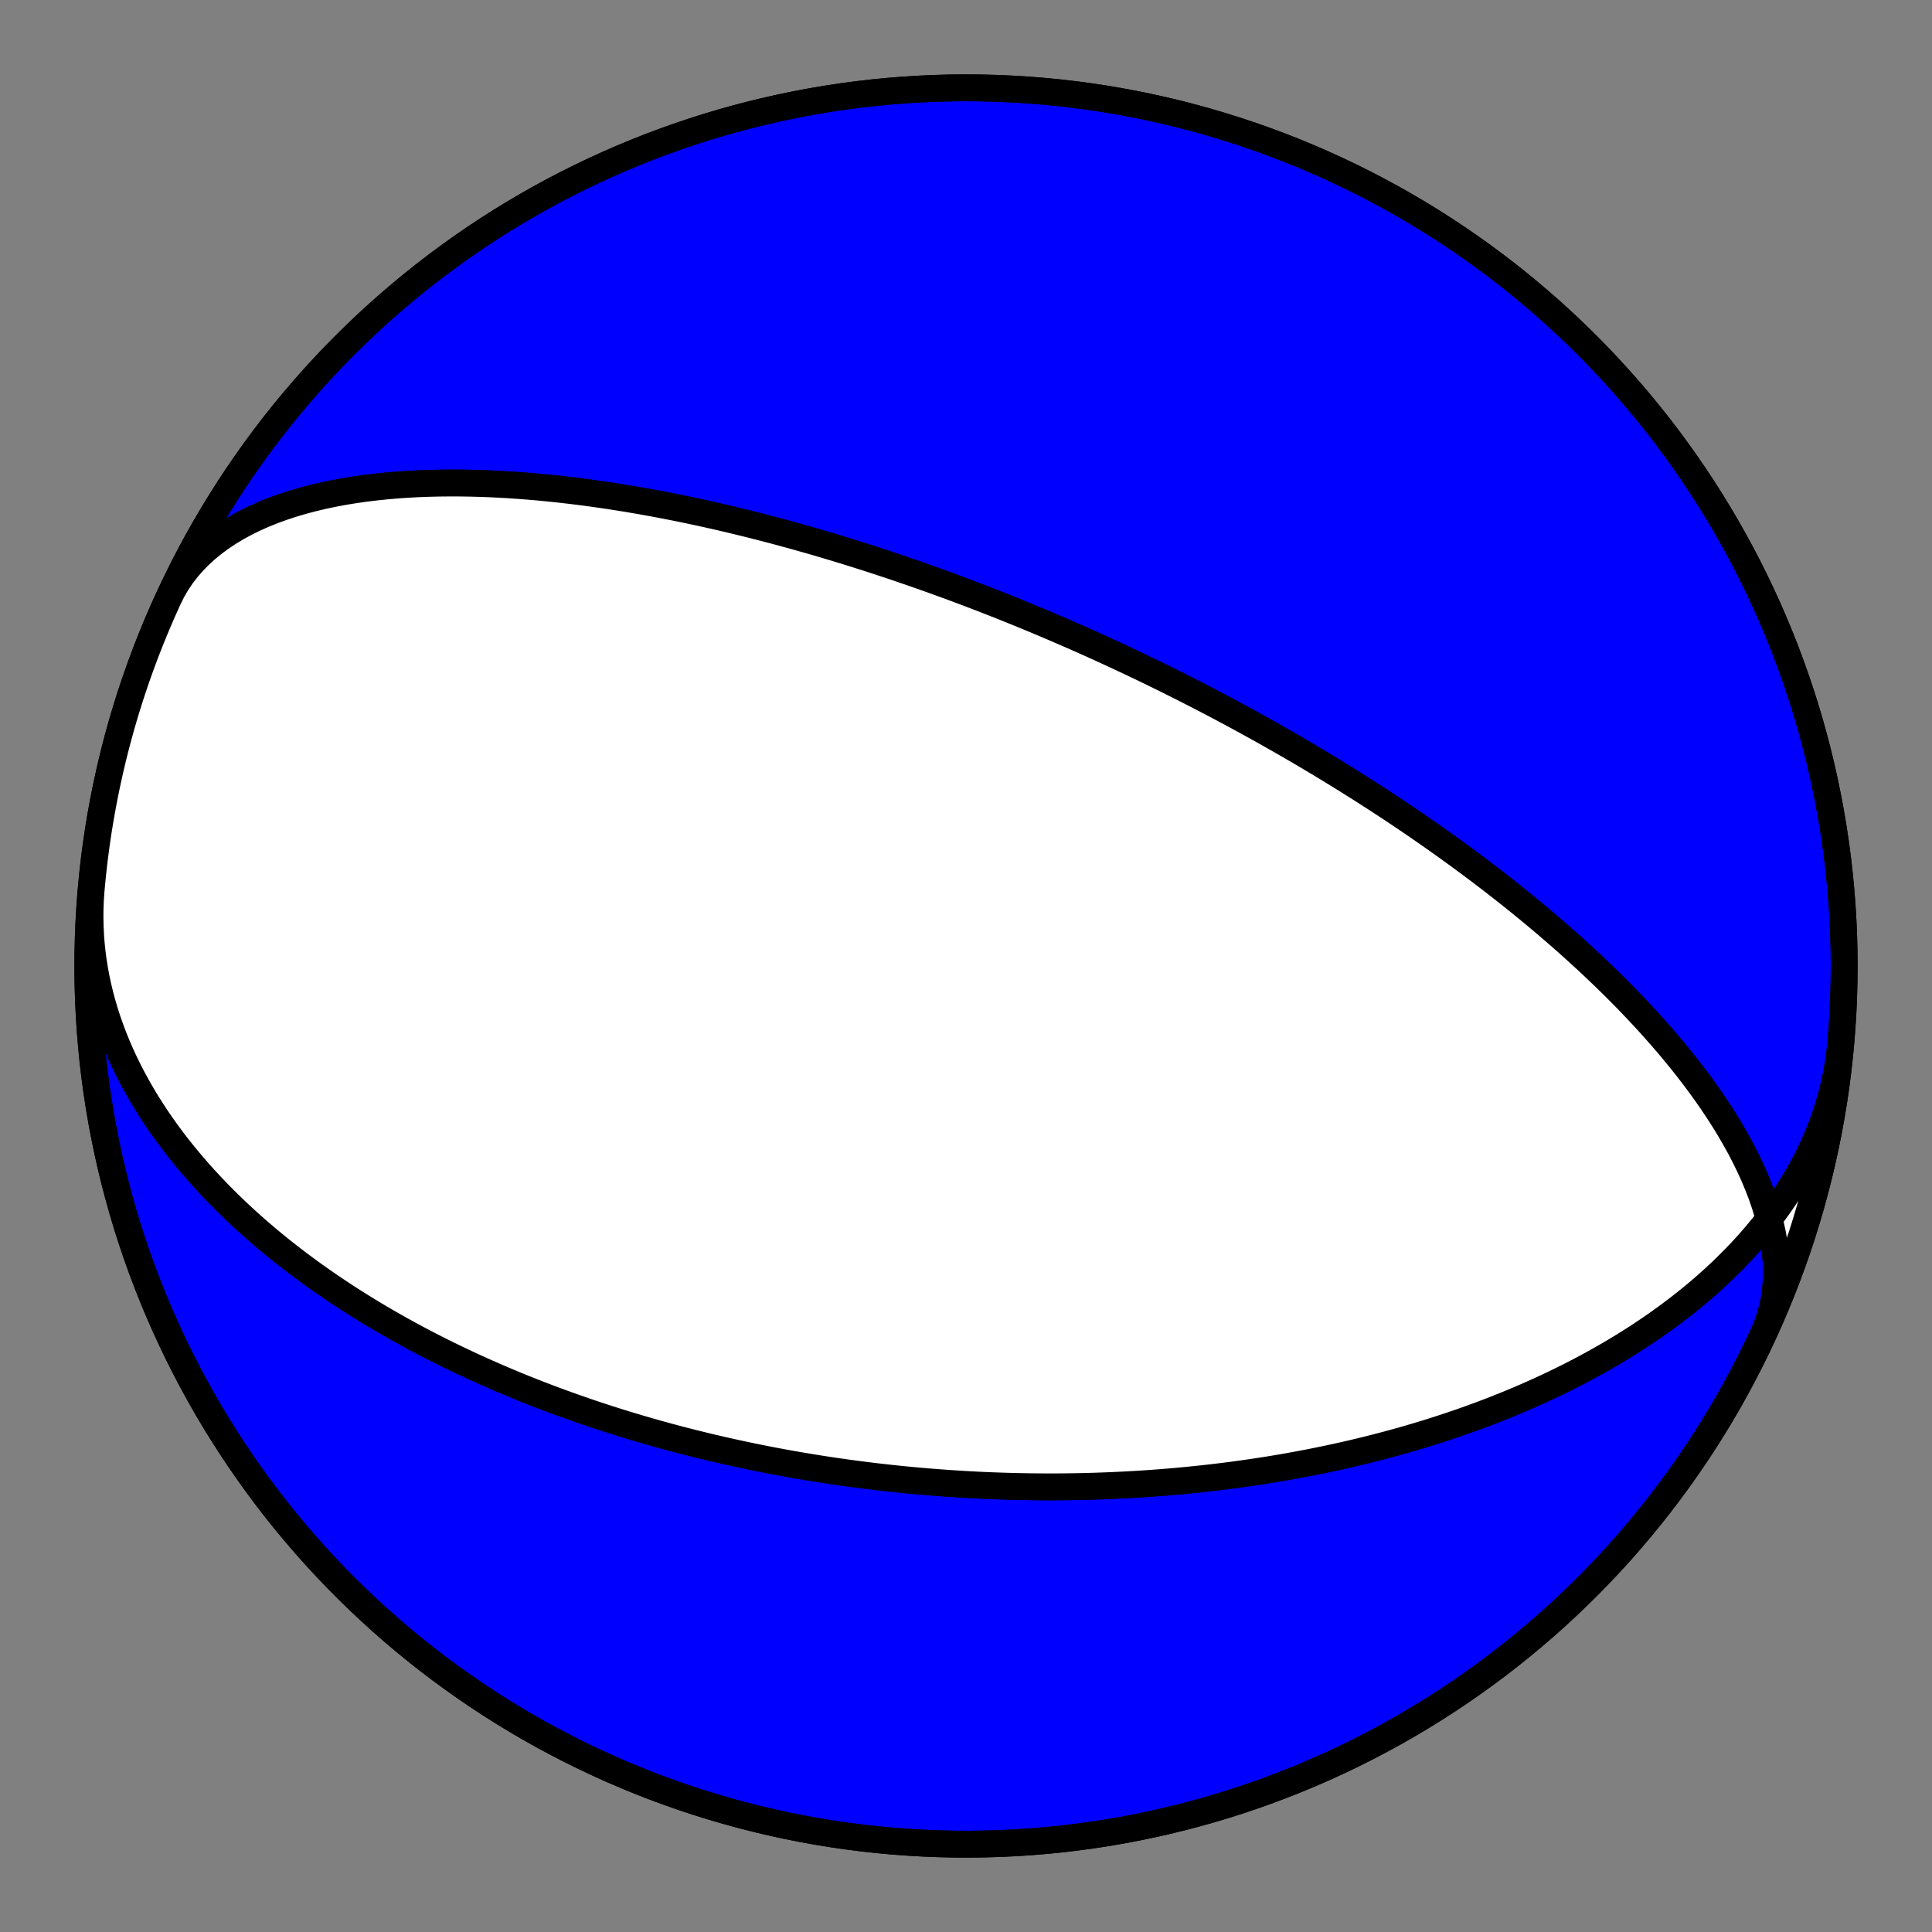 <?xml version="1.0" encoding="utf-8" standalone="no"?>
<!DOCTYPE svg PUBLIC "-//W3C//DTD SVG 1.1//EN"
  "http://www.w3.org/Graphics/SVG/1.1/DTD/svg11.dtd">
<!-- Created with matplotlib (https://matplotlib.org/) -->
<svg height="144pt" version="1.1" viewBox="0 0 144 144" width="144pt" xmlns="http://www.w3.org/2000/svg" xmlns:xlink="http://www.w3.org/1999/xlink">
 <rect x="0" y="0" width="144" height="144" fill="#808080" stroke="none"/>
 <defs>
  <style type="text/css">*{stroke-linecap:butt;stroke-linejoin:round;}</style>
 </defs>
 <g id="figure_1">
  <g id="patch_1">
   <path d="M 0 144 
L 144 144 
L 144 0 
L 0 0 
z
" style="fill:none;"/>
  </g>
  <g id="axes_1">
   <g id="PatchCollection_1">
    <path clip-path="url(#pf60522cbf2)" d="M 137.205 77.705 
L 137.139 78.356 
L 137.054 79.005 
L 136.95 79.652 
L 136.828 80.295 
L 136.687 80.936 
L 136.528 81.572 
L 136.351 82.205 
L 136.156 82.832 
L 135.944 83.455 
L 135.715 84.073 
L 135.469 84.685 
L 135.206 85.291 
L 134.928 85.891 
L 134.633 86.485 
L 134.323 87.071 
L 133.999 87.651 
L 133.66 88.223 
L 133.307 88.787 
L 132.941 89.344 
L 132.561 89.892 
L 132.17 90.433 
L 131.766 90.965 
L 131.351 91.488 
L 130.924 92.003 
L 130.487 92.509 
L 130.041 93.007 
L 129.584 93.495 
L 129.119 93.975 
L 128.645 94.446 
L 128.164 94.907 
L 127.674 95.36 
L 127.178 95.803 
L 126.675 96.237 
L 126.166 96.663 
L 125.652 97.079 
L 125.132 97.487 
L 124.607 97.885 
L 124.078 98.275 
L 123.545 98.656 
L 123.009 99.029 
L 122.469 99.392 
L 121.926 99.748 
L 121.381 100.095 
L 120.833 100.433 
L 120.284 100.764 
L 119.733 101.086 
L 119.18 101.4 
L 118.627 101.707 
L 118.073 102.006 
L 117.519 102.297 
L 116.964 102.581 
L 116.409 102.858 
L 115.854 103.127 
L 115.3 103.39 
L 114.746 103.645 
L 114.193 103.894 
L 113.641 104.136 
L 113.09 104.372 
L 112.541 104.601 
L 111.992 104.824 
L 111.446 105.041 
L 110.9 105.252 
L 110.357 105.457 
L 109.815 105.656 
L 109.276 105.85 
L 108.738 106.038 
L 108.203 106.221 
L 107.669 106.399 
L 107.138 106.571 
L 106.609 106.739 
L 106.083 106.902 
L 105.559 107.059 
L 105.037 107.213 
L 104.518 107.362 
L 104.001 107.506 
L 103.487 107.646 
L 102.976 107.782 
L 102.467 107.913 
L 101.96 108.041 
L 101.456 108.164 
L 100.955 108.284 
L 100.457 108.4 
L 99.961 108.513 
L 99.468 108.621 
L 98.977 108.727 
L 98.489 108.828 
L 98.003 108.927 
L 97.52 109.022 
L 97.04 109.114 
L 96.562 109.203 
L 96.087 109.289 
L 95.614 109.372 
L 95.144 109.452 
L 94.676 109.529 
L 94.211 109.603 
L 93.748 109.674 
L 93.287 109.743 
L 92.829 109.81 
L 92.373 109.873 
L 91.92 109.935 
L 91.468 109.993 
L 91.019 110.05 
L 90.572 110.104 
L 90.128 110.155 
L 89.685 110.205 
L 89.245 110.252 
L 88.806 110.297 
L 88.37 110.34 
L 87.935 110.381 
L 87.503 110.42 
L 87.072 110.457 
L 86.644 110.492 
L 86.217 110.525 
L 85.792 110.556 
L 85.369 110.585 
L 84.947 110.612 
L 84.527 110.638 
L 84.109 110.661 
L 83.692 110.683 
L 83.277 110.703 
L 82.864 110.722 
L 82.452 110.739 
L 82.041 110.754 
L 81.632 110.768 
L 81.225 110.78 
L 80.818 110.79 
L 80.413 110.799 
L 80.009 110.806 
L 79.606 110.812 
L 79.205 110.816 
L 78.805 110.819 
L 78.405 110.82 
L 78.007 110.82 
L 77.61 110.818 
L 77.214 110.815 
L 76.819 110.811 
L 76.425 110.805 
L 76.031 110.797 
L 75.639 110.789 
L 75.247 110.779 
L 74.856 110.767 
L 74.465 110.754 
L 74.076 110.74 
L 73.687 110.725 
L 73.298 110.708 
L 72.911 110.69 
L 72.523 110.67 
L 72.136 110.649 
L 71.75 110.627 
L 71.364 110.603 
L 70.979 110.578 
L 70.593 110.552 
L 70.208 110.525 
L 69.824 110.496 
L 69.439 110.466 
L 69.055 110.434 
L 68.671 110.401 
L 68.287 110.367 
L 67.903 110.332 
L 67.52 110.295 
L 67.136 110.257 
L 66.752 110.217 
L 66.368 110.176 
L 65.984 110.134 
L 65.6 110.091 
L 65.216 110.046 
L 64.831 109.999 
L 64.446 109.951 
L 64.061 109.902 
L 63.676 109.852 
L 63.29 109.8 
L 62.904 109.746 
L 62.517 109.691 
L 62.13 109.635 
L 61.743 109.577 
L 61.355 109.518 
L 60.966 109.457 
L 60.577 109.394 
L 60.187 109.33 
L 59.797 109.265 
L 59.405 109.198 
L 59.013 109.129 
L 58.621 109.059 
L 58.227 108.987 
L 57.832 108.913 
L 57.437 108.838 
L 57.041 108.761 
L 56.643 108.682 
L 56.245 108.602 
L 55.846 108.519 
L 55.445 108.435 
L 55.044 108.349 
L 54.641 108.261 
L 54.238 108.172 
L 53.833 108.08 
L 53.426 107.986 
L 53.019 107.891 
L 52.61 107.793 
L 52.2 107.693 
L 51.788 107.591 
L 51.375 107.487 
L 50.961 107.381 
L 50.545 107.273 
L 50.128 107.162 
L 49.709 107.049 
L 49.288 106.934 
L 48.866 106.816 
L 48.443 106.696 
L 48.017 106.573 
L 47.59 106.448 
L 47.162 106.32 
L 46.731 106.19 
L 46.299 106.057 
L 45.865 105.921 
L 45.429 105.783 
L 44.992 105.641 
L 44.552 105.497 
L 44.111 105.349 
L 43.668 105.199 
L 43.223 105.045 
L 42.776 104.889 
L 42.327 104.729 
L 41.876 104.566 
L 41.423 104.399 
L 40.968 104.229 
L 40.511 104.056 
L 40.053 103.879 
L 39.592 103.698 
L 39.129 103.514 
L 38.665 103.326 
L 38.198 103.133 
L 37.729 102.937 
L 37.259 102.737 
L 36.787 102.533 
L 36.312 102.324 
L 35.836 102.111 
L 35.358 101.894 
L 34.878 101.672 
L 34.396 101.446 
L 33.913 101.215 
L 33.428 100.979 
L 32.941 100.738 
L 32.452 100.492 
L 31.962 100.242 
L 31.471 99.986 
L 30.978 99.724 
L 30.484 99.458 
L 29.988 99.185 
L 29.492 98.907 
L 28.994 98.624 
L 28.495 98.334 
L 27.996 98.039 
L 27.496 97.738 
L 26.995 97.43 
L 26.494 97.116 
L 25.992 96.796 
L 25.491 96.47 
L 24.989 96.136 
L 24.488 95.796 
L 23.987 95.45 
L 23.486 95.096 
L 22.987 94.736 
L 22.488 94.368 
L 21.991 93.993 
L 21.495 93.611 
L 21.001 93.222 
L 20.509 92.825 
L 20.019 92.42 
L 19.532 92.009 
L 19.048 91.589 
L 18.567 91.162 
L 18.09 90.727 
L 17.616 90.284 
L 17.147 89.833 
L 16.683 89.374 
L 16.223 88.908 
L 15.769 88.433 
L 15.32 87.951 
L 14.878 87.461 
L 14.443 86.962 
L 14.014 86.456 
L 13.593 85.942 
L 13.18 85.421 
L 12.775 84.891 
L 12.38 84.354 
L 11.993 83.81 
L 11.617 83.258 
L 11.251 82.699 
L 10.895 82.132 
L 10.551 81.559 
L 10.219 80.979 
L 9.899 80.392 
L 9.591 79.799 
L 9.297 79.2 
L 9.017 78.595 
L 8.75 77.984 
L 8.498 77.368 
L 8.262 76.746 
L 8.04 76.12 
L 7.834 75.489 
L 7.645 74.854 
L 7.472 74.216 
L 7.316 73.574 
L 7.177 72.929 
L 7.056 72.281 
L 6.952 71.631 
L 6.867 70.979 
L 6.799 70.326 
L 6.75 69.671 
L 6.72 69.016 
L 6.708 68.361 
L 6.715 67.706 
L 6.741 67.052 
L 6.786 66.399 
L 6.795 66.295 
L 6.904 65.158 
L 7.033 64.023 
L 7.182 62.89 
L 7.351 61.761 
L 7.54 60.634 
L 7.748 59.511 
L 7.976 58.391 
L 8.223 57.276 
L 8.49 56.165 
L 8.776 55.059 
L 9.081 53.958 
L 9.406 52.863 
L 9.749 51.773 
L 10.112 50.69 
L 10.493 49.613 
L 10.893 48.543 
L 11.312 47.48 
L 11.749 46.425 
L 12.204 45.377 
L 12.678 44.338 
L 13.17 43.307 
L 13.68 42.284 
L 14.207 41.271 
L 14.752 40.267 
L 15.315 39.273 
L 15.895 38.288 
L 16.491 37.314 
L 17.105 36.351 
L 17.736 35.398 
L 18.383 34.457 
L 19.046 33.527 
L 19.726 32.608 
L 20.421 31.702 
L 21.132 30.808 
L 21.859 29.927 
L 22.601 29.058 
L 23.358 28.202 
L 24.13 27.36 
L 24.916 26.531 
L 25.717 25.717 
L 26.531 24.916 
L 27.36 24.13 
L 28.202 23.358 
L 29.058 22.601 
L 29.927 21.859 
L 30.808 21.132 
L 31.702 20.421 
L 32.608 19.726 
L 33.527 19.046 
L 34.457 18.383 
L 35.398 17.736 
L 36.351 17.105 
L 37.314 16.491 
L 38.288 15.895 
L 39.273 15.315 
L 40.267 14.752 
L 41.271 14.207 
L 42.284 13.68 
L 43.307 13.17 
L 44.338 12.678 
L 45.377 12.204 
L 46.425 11.749 
L 47.48 11.312 
L 48.543 10.893 
L 49.613 10.493 
L 50.69 10.112 
L 51.773 9.749 
L 52.863 9.406 
L 53.958 9.081 
L 55.059 8.776 
L 56.165 8.49 
L 57.276 8.223 
L 58.391 7.976 
L 59.511 7.748 
L 60.634 7.54 
L 61.761 7.351 
L 62.89 7.182 
L 64.023 7.033 
L 65.158 6.904 
L 66.295 6.795 
L 67.434 6.705 
L 68.574 6.635 
L 69.716 6.585 
L 70.858 6.555 
L 72 6.545 
L 73.142 6.555 
L 74.284 6.585 
L 75.426 6.635 
L 76.566 6.705 
L 77.705 6.795 
L 78.842 6.904 
L 79.977 7.033 
L 81.11 7.182 
L 82.239 7.351 
L 83.366 7.54 
L 84.489 7.748 
L 85.609 7.976 
L 86.724 8.223 
L 87.835 8.49 
L 88.941 8.776 
L 90.042 9.081 
L 91.137 9.406 
L 92.227 9.749 
L 93.31 10.112 
L 94.387 10.493 
L 95.457 10.893 
L 96.52 11.312 
L 97.575 11.749 
L 98.623 12.204 
L 99.662 12.678 
L 100.693 13.17 
L 101.716 13.68 
L 102.729 14.207 
L 103.733 14.752 
L 104.727 15.315 
L 105.712 15.895 
L 106.686 16.491 
L 107.649 17.105 
L 108.602 17.736 
L 109.543 18.383 
L 110.473 19.046 
L 111.392 19.726 
L 112.298 20.421 
L 113.192 21.132 
L 114.073 21.859 
L 114.942 22.601 
L 115.798 23.358 
L 116.64 24.13 
L 117.469 24.916 
L 118.283 25.717 
L 119.084 26.531 
L 119.87 27.36 
L 120.642 28.202 
L 121.399 29.058 
L 122.141 29.927 
L 122.868 30.808 
L 123.579 31.702 
L 124.274 32.608 
L 124.954 33.527 
L 125.617 34.457 
L 126.264 35.398 
L 126.895 36.351 
L 127.509 37.314 
L 128.105 38.288 
L 128.685 39.273 
L 129.248 40.267 
L 129.793 41.271 
L 130.32 42.284 
L 130.83 43.307 
L 131.322 44.338 
L 131.796 45.377 
L 132.251 46.425 
L 132.688 47.48 
L 133.107 48.543 
L 133.507 49.613 
L 133.888 50.69 
L 134.251 51.773 
L 134.594 52.863 
L 134.919 53.958 
L 135.224 55.059 
L 135.51 56.165 
L 135.777 57.276 
L 136.024 58.391 
L 136.252 59.511 
L 136.46 60.634 
L 136.649 61.761 
L 136.818 62.89 
L 136.967 64.023 
L 137.096 65.158 
L 137.205 66.295 
L 137.295 67.434 
L 137.365 68.574 
L 137.415 69.716 
L 137.445 70.858 
L 137.455 72 
L 137.445 73.142 
L 137.415 74.284 
L 137.365 75.426 
L 137.295 76.566 
L 137.205 77.705 
L 137.096 78.842 
L 136.967 79.977 
L 136.818 81.11 
L 136.649 82.239 
L 136.46 83.366 
L 136.252 84.489 
L 136.024 85.609 
L 135.777 86.724 
L 135.51 87.835 
L 135.224 88.941 
L 134.919 90.042 
L 134.594 91.137 
L 134.251 92.227 
L 133.888 93.31 
L 133.507 94.387 
L 133.107 95.457 
L 132.688 96.52 
L 132.251 97.575 
L 131.796 98.623 
L 131.485 99.309 
L 131.734 98.703 
L 131.943 98.08 
L 132.114 97.443 
L 132.245 96.791 
L 132.338 96.126 
L 132.392 95.45 
L 132.408 94.764 
L 132.388 94.069 
L 132.331 93.367 
L 132.239 92.659 
L 132.113 91.947 
L 131.955 91.231 
L 131.766 90.513 
L 131.547 89.794 
L 131.3 89.077 
L 131.026 88.36 
L 130.727 87.647 
L 130.405 86.937 
L 130.061 86.232 
L 129.698 85.533 
L 129.315 84.84 
L 128.916 84.154 
L 128.5 83.476 
L 128.071 82.806 
L 127.63 82.145 
L 127.177 81.493 
L 126.714 80.851 
L 126.242 80.219 
L 125.763 79.597 
L 125.277 78.986 
L 124.786 78.385 
L 124.291 77.796 
L 123.791 77.217 
L 123.289 76.648 
L 122.786 76.091 
L 122.28 75.545 
L 121.775 75.009 
L 121.269 74.484 
L 120.764 73.97 
L 120.26 73.467 
L 119.757 72.974 
L 119.256 72.491 
L 118.758 72.018 
L 118.262 71.555 
L 117.77 71.102 
L 117.28 70.659 
L 116.795 70.224 
L 116.312 69.8 
L 115.834 69.384 
L 115.36 68.977 
L 114.89 68.578 
L 114.424 68.188 
L 113.962 67.806 
L 113.505 67.432 
L 113.052 67.066 
L 112.604 66.707 
L 112.161 66.356 
L 111.722 66.012 
L 111.288 65.675 
L 110.858 65.345 
L 110.434 65.021 
L 110.013 64.704 
L 109.597 64.394 
L 109.186 64.089 
L 108.779 63.79 
L 108.377 63.497 
L 107.979 63.21 
L 107.586 62.928 
L 107.197 62.651 
L 106.812 62.38 
L 106.431 62.113 
L 106.055 61.852 
L 105.682 61.595 
L 105.314 61.343 
L 104.95 61.095 
L 104.589 60.851 
L 104.232 60.612 
L 103.879 60.377 
L 103.53 60.146 
L 103.184 59.918 
L 102.842 59.695 
L 102.504 59.475 
L 102.168 59.259 
L 101.836 59.046 
L 101.508 58.836 
L 101.182 58.63 
L 100.86 58.427 
L 100.541 58.227 
L 100.224 58.03 
L 99.911 57.836 
L 99.6 57.644 
L 99.293 57.456 
L 98.988 57.27 
L 98.685 57.087 
L 98.386 56.906 
L 98.088 56.728 
L 97.794 56.552 
L 97.502 56.378 
L 97.212 56.207 
L 96.924 56.038 
L 96.639 55.871 
L 96.355 55.706 
L 96.074 55.543 
L 95.795 55.383 
L 95.518 55.224 
L 95.243 55.067 
L 94.97 54.911 
L 94.699 54.758 
L 94.43 54.606 
L 94.162 54.456 
L 93.896 54.308 
L 93.631 54.161 
L 93.369 54.015 
L 93.108 53.872 
L 92.848 53.729 
L 92.59 53.588 
L 92.333 53.449 
L 92.077 53.31 
L 91.823 53.173 
L 91.57 53.038 
L 91.319 52.903 
L 91.068 52.77 
L 90.819 52.638 
L 90.571 52.507 
L 90.324 52.377 
L 90.078 52.248 
L 89.833 52.121 
L 89.588 51.994 
L 89.345 51.868 
L 89.103 51.744 
L 88.861 51.62 
L 88.62 51.497 
L 88.38 51.375 
L 88.141 51.253 
L 87.902 51.133 
L 87.664 51.013 
L 87.426 50.895 
L 87.189 50.776 
L 86.953 50.659 
L 86.717 50.542 
L 86.482 50.427 
L 86.246 50.311 
L 86.012 50.197 
L 85.777 50.082 
L 85.543 49.969 
L 85.309 49.856 
L 85.076 49.744 
L 84.842 49.632 
L 84.609 49.521 
L 84.376 49.41 
L 84.142 49.3 
L 83.909 49.19 
L 83.676 49.081 
L 83.443 48.972 
L 83.21 48.863 
L 82.977 48.755 
L 82.743 48.647 
L 82.51 48.54 
L 82.276 48.433 
L 82.042 48.326 
L 81.808 48.219 
L 81.573 48.113 
L 81.338 48.007 
L 81.103 47.902 
L 80.867 47.796 
L 80.631 47.691 
L 80.394 47.586 
L 80.157 47.482 
L 79.919 47.377 
L 79.681 47.273 
L 79.442 47.169 
L 79.202 47.065 
L 78.962 46.961 
L 78.72 46.857 
L 78.478 46.753 
L 78.235 46.65 
L 77.991 46.546 
L 77.747 46.443 
L 77.501 46.34 
L 77.254 46.236 
L 77.006 46.133 
L 76.757 46.03 
L 76.507 45.926 
L 76.256 45.823 
L 76.004 45.72 
L 75.75 45.616 
L 75.495 45.513 
L 75.238 45.41 
L 74.98 45.306 
L 74.721 45.202 
L 74.46 45.099 
L 74.197 44.995 
L 73.933 44.891 
L 73.667 44.787 
L 73.399 44.683 
L 73.13 44.578 
L 72.859 44.474 
L 72.585 44.369 
L 72.31 44.264 
L 72.033 44.159 
L 71.753 44.054 
L 71.472 43.949 
L 71.188 43.843 
L 70.902 43.737 
L 70.614 43.631 
L 70.323 43.525 
L 70.03 43.418 
L 69.734 43.311 
L 69.436 43.204 
L 69.134 43.097 
L 68.83 42.989 
L 68.524 42.881 
L 68.214 42.772 
L 67.901 42.664 
L 67.585 42.555 
L 67.266 42.446 
L 66.944 42.336 
L 66.618 42.226 
L 66.289 42.116 
L 65.957 42.005 
L 65.62 41.894 
L 65.28 41.783 
L 64.936 41.671 
L 64.589 41.559 
L 64.237 41.447 
L 63.881 41.335 
L 63.521 41.222 
L 63.156 41.108 
L 62.787 40.995 
L 62.414 40.881 
L 62.036 40.767 
L 61.653 40.652 
L 61.265 40.537 
L 60.872 40.422 
L 60.474 40.307 
L 60.07 40.192 
L 59.661 40.076 
L 59.247 39.96 
L 58.826 39.844 
L 58.4 39.728 
L 57.968 39.611 
L 57.53 39.495 
L 57.086 39.379 
L 56.635 39.262 
L 56.177 39.146 
L 55.713 39.03 
L 55.242 38.914 
L 54.764 38.798 
L 54.279 38.682 
L 53.787 38.567 
L 53.287 38.452 
L 52.779 38.338 
L 52.264 38.224 
L 51.741 38.111 
L 51.209 37.999 
L 50.67 37.888 
L 50.122 37.778 
L 49.565 37.669 
L 49 37.562 
L 48.427 37.456 
L 47.844 37.351 
L 47.252 37.249 
L 46.652 37.148 
L 46.042 37.05 
L 45.423 36.954 
L 44.794 36.861 
L 44.157 36.77 
L 43.51 36.683 
L 42.853 36.6 
L 42.187 36.52 
L 41.512 36.444 
L 40.827 36.373 
L 40.133 36.307 
L 39.431 36.246 
L 38.719 36.191 
L 37.998 36.141 
L 37.27 36.099 
L 36.533 36.063 
L 35.788 36.035 
L 35.036 36.015 
L 34.277 36.004 
L 33.511 36.002 
L 32.74 36.009 
L 31.963 36.028 
L 31.182 36.057 
L 30.398 36.099 
L 29.611 36.152 
L 28.821 36.22 
L 28.032 36.301 
L 27.242 36.396 
L 26.455 36.508 
L 25.67 36.635 
L 24.89 36.78 
L 24.116 36.942 
L 23.349 37.122 
L 22.591 37.322 
L 21.844 37.541 
L 21.11 37.78 
L 20.39 38.041 
L 19.686 38.322 
L 19 38.626 
L 18.335 38.952 
L 17.691 39.3 
L 17.072 39.671 
L 16.478 40.064 
L 15.912 40.481 
L 15.375 40.92 
L 14.869 41.382 
L 14.395 41.866 
L 13.955 42.371 
L 13.551 42.897 
L 13.182 43.444 
L 12.851 44.011 
L 12.558 44.596 
L 12.558 44.596 
L 12.089 45.638 
L 11.638 46.688 
L 11.205 47.745 
L 10.791 48.81 
L 10.396 49.881 
L 10.019 50.96 
L 9.661 52.045 
L 9.323 53.136 
L 9.003 54.233 
L 8.703 55.335 
L 8.421 56.442 
L 8.16 57.554 
L 7.917 58.67 
L 7.694 59.791 
L 7.491 60.915 
L 7.307 62.042 
L 7.143 63.173 
L 6.999 64.306 
L 6.875 65.442 
L 6.77 66.579 
L 6.686 67.719 
L 6.621 68.859 
L 6.576 70.001 
L 6.551 71.143 
L 6.546 72.285 
L 6.561 73.427 
L 6.596 74.569 
L 6.651 75.71 
L 6.725 76.85 
L 6.82 77.989 
L 6.934 79.125 
L 7.069 80.26 
L 7.223 81.392 
L 7.397 82.521 
L 7.59 83.647 
L 7.803 84.769 
L 8.036 85.888 
L 8.288 87.002 
L 8.559 88.111 
L 8.85 89.216 
L 9.16 90.316 
L 9.489 91.41 
L 9.838 92.498 
L 10.205 93.579 
L 10.591 94.655 
L 10.996 95.723 
L 11.419 96.784 
L 11.861 97.837 
L 12.321 98.883 
L 12.799 99.92 
L 13.295 100.949 
L 13.81 101.97 
L 14.341 102.981 
L 14.891 103.982 
L 15.458 104.974 
L 16.042 105.956 
L 16.643 106.927 
L 17.261 107.888 
L 17.896 108.838 
L 18.547 109.776 
L 19.214 110.704 
L 19.898 111.619 
L 20.597 112.522 
L 21.312 113.413 
L 22.043 114.291 
L 22.788 115.157 
L 23.549 116.009 
L 24.325 116.848 
L 25.114 117.673 
L 25.919 118.485 
L 26.737 119.282 
L 27.569 120.064 
L 28.415 120.833 
L 29.274 121.586 
L 30.145 122.324 
L 31.03 123.047 
L 31.927 123.754 
L 32.837 124.445 
L 33.758 125.121 
L 34.691 125.78 
L 35.635 126.423 
L 36.59 127.05 
L 37.557 127.659 
L 38.533 128.252 
L 39.52 128.827 
L 40.517 129.386 
L 41.523 129.926 
L 42.539 130.449 
L 43.563 130.955 
L 44.596 131.442 
L 45.638 131.911 
L 46.688 132.362 
L 47.745 132.795 
L 48.81 133.209 
L 49.881 133.604 
L 50.96 133.981 
L 52.045 134.339 
L 53.136 134.677 
L 54.233 134.997 
L 55.335 135.297 
L 56.442 135.579 
L 57.554 135.84 
L 58.67 136.083 
L 59.791 136.306 
L 60.915 136.509 
L 62.042 136.693 
L 63.173 136.857 
L 64.306 137.001 
L 65.442 137.125 
L 66.579 137.23 
L 67.719 137.314 
L 68.859 137.379 
L 70.001 137.424 
L 71.143 137.449 
L 72.285 137.454 
L 73.427 137.439 
L 74.569 137.404 
L 75.71 137.349 
L 76.85 137.275 
L 77.989 137.18 
L 79.125 137.066 
L 80.26 136.931 
L 81.392 136.777 
L 82.521 136.603 
L 83.647 136.41 
L 84.769 136.197 
L 85.888 135.964 
L 87.002 135.712 
L 88.111 135.441 
L 89.216 135.15 
L 90.316 134.84 
L 91.41 134.511 
L 92.498 134.162 
L 93.579 133.795 
L 94.655 133.409 
L 95.723 133.004 
L 96.784 132.581 
L 97.837 132.139 
L 98.883 131.679 
L 99.92 131.201 
L 100.949 130.705 
L 101.97 130.19 
L 102.981 129.659 
L 103.982 129.109 
L 104.974 128.542 
L 105.956 127.958 
L 106.927 127.357 
L 107.888 126.739 
L 108.838 126.104 
L 109.776 125.453 
L 110.704 124.786 
L 111.619 124.102 
L 112.522 123.403 
L 113.413 122.688 
L 114.291 121.957 
L 115.157 121.212 
L 116.009 120.451 
L 116.848 119.675 
L 117.673 118.886 
L 118.485 118.081 
L 119.282 117.263 
L 120.064 116.431 
L 120.833 115.585 
L 121.586 114.726 
L 122.324 113.855 
L 123.047 112.97 
L 123.754 112.073 
L 124.445 111.163 
L 125.121 110.242 
L 125.78 109.309 
L 126.423 108.365 
L 127.05 107.41 
L 127.659 106.443 
L 128.252 105.467 
L 128.827 104.48 
L 129.386 103.483 
L 129.926 102.477 
L 130.449 101.461 
L 130.955 100.437 
L 131.442 99.404 
L 131.911 98.362 
L 132.362 97.312 
L 132.795 96.255 
L 133.209 95.19 
L 133.604 94.119 
L 133.981 93.04 
L 134.339 91.955 
L 134.677 90.864 
L 134.997 89.767 
L 135.297 88.665 
L 135.579 87.558 
L 135.84 86.446 
L 136.083 85.33 
L 136.306 84.209 
L 136.509 83.085 
L 136.693 81.958 
L 136.857 80.827 
L 137.001 79.694 
z
" style="fill:#0000ff;stroke:#000000;stroke-width:2;"/>
    <path clip-path="url(#pf60522cbf2)" d="M 137.205 77.705 
L 137.139 78.356 
L 137.054 79.005 
L 136.95 79.652 
L 136.828 80.295 
L 136.687 80.936 
L 136.528 81.572 
L 136.351 82.205 
L 136.156 82.832 
L 135.944 83.455 
L 135.715 84.073 
L 135.469 84.685 
L 135.206 85.291 
L 134.928 85.891 
L 134.633 86.485 
L 134.323 87.071 
L 133.999 87.651 
L 133.66 88.223 
L 133.307 88.787 
L 132.941 89.344 
L 132.561 89.892 
L 132.17 90.433 
L 131.766 90.965 
L 131.351 91.488 
L 130.924 92.003 
L 130.487 92.509 
L 130.041 93.007 
L 129.584 93.495 
L 129.119 93.975 
L 128.645 94.446 
L 128.164 94.907 
L 127.674 95.36 
L 127.178 95.803 
L 126.675 96.237 
L 126.166 96.663 
L 125.652 97.079 
L 125.132 97.487 
L 124.607 97.885 
L 124.078 98.275 
L 123.545 98.656 
L 123.009 99.029 
L 122.469 99.392 
L 121.926 99.748 
L 121.381 100.095 
L 120.833 100.433 
L 120.284 100.764 
L 119.733 101.086 
L 119.18 101.4 
L 118.627 101.707 
L 118.073 102.006 
L 117.519 102.297 
L 116.964 102.581 
L 116.409 102.858 
L 115.854 103.127 
L 115.3 103.39 
L 114.746 103.645 
L 114.193 103.894 
L 113.641 104.136 
L 113.09 104.372 
L 112.541 104.601 
L 111.992 104.824 
L 111.446 105.041 
L 110.9 105.252 
L 110.357 105.457 
L 109.815 105.656 
L 109.276 105.85 
L 108.738 106.038 
L 108.203 106.221 
L 107.669 106.399 
L 107.138 106.571 
L 106.609 106.739 
L 106.083 106.902 
L 105.559 107.059 
L 105.037 107.213 
L 104.518 107.362 
L 104.001 107.506 
L 103.487 107.646 
L 102.976 107.782 
L 102.467 107.913 
L 101.96 108.041 
L 101.456 108.164 
L 100.955 108.284 
L 100.457 108.4 
L 99.961 108.513 
L 99.468 108.621 
L 98.977 108.727 
L 98.489 108.828 
L 98.003 108.927 
L 97.52 109.022 
L 97.04 109.114 
L 96.562 109.203 
L 96.087 109.289 
L 95.614 109.372 
L 95.144 109.452 
L 94.676 109.529 
L 94.211 109.603 
L 93.748 109.674 
L 93.287 109.743 
L 92.829 109.81 
L 92.373 109.873 
L 91.92 109.935 
L 91.468 109.993 
L 91.019 110.05 
L 90.572 110.104 
L 90.128 110.155 
L 89.685 110.205 
L 89.245 110.252 
L 88.806 110.297 
L 88.37 110.34 
L 87.935 110.381 
L 87.503 110.42 
L 87.072 110.457 
L 86.644 110.492 
L 86.217 110.525 
L 85.792 110.556 
L 85.369 110.585 
L 84.947 110.612 
L 84.527 110.638 
L 84.109 110.661 
L 83.692 110.683 
L 83.277 110.703 
L 82.864 110.722 
L 82.452 110.739 
L 82.041 110.754 
L 81.632 110.768 
L 81.225 110.78 
L 80.818 110.79 
L 80.413 110.799 
L 80.009 110.806 
L 79.606 110.812 
L 79.205 110.816 
L 78.805 110.819 
L 78.405 110.82 
L 78.007 110.82 
L 77.61 110.818 
L 77.214 110.815 
L 76.819 110.811 
L 76.425 110.805 
L 76.031 110.797 
L 75.639 110.789 
L 75.247 110.779 
L 74.856 110.767 
L 74.465 110.754 
L 74.076 110.74 
L 73.687 110.725 
L 73.298 110.708 
L 72.911 110.69 
L 72.523 110.67 
L 72.136 110.649 
L 71.75 110.627 
L 71.364 110.603 
L 70.979 110.578 
L 70.593 110.552 
L 70.208 110.525 
L 69.824 110.496 
L 69.439 110.466 
L 69.055 110.434 
L 68.671 110.401 
L 68.287 110.367 
L 67.903 110.332 
L 67.52 110.295 
L 67.136 110.257 
L 66.752 110.217 
L 66.368 110.176 
L 65.984 110.134 
L 65.6 110.091 
L 65.216 110.046 
L 64.831 109.999 
L 64.446 109.951 
L 64.061 109.902 
L 63.676 109.852 
L 63.29 109.8 
L 62.904 109.746 
L 62.517 109.691 
L 62.13 109.635 
L 61.743 109.577 
L 61.355 109.518 
L 60.966 109.457 
L 60.577 109.394 
L 60.187 109.33 
L 59.797 109.265 
L 59.405 109.198 
L 59.013 109.129 
L 58.621 109.059 
L 58.227 108.987 
L 57.832 108.913 
L 57.437 108.838 
L 57.041 108.761 
L 56.643 108.682 
L 56.245 108.602 
L 55.846 108.519 
L 55.445 108.435 
L 55.044 108.349 
L 54.641 108.261 
L 54.238 108.172 
L 53.833 108.08 
L 53.426 107.986 
L 53.019 107.891 
L 52.61 107.793 
L 52.2 107.693 
L 51.788 107.591 
L 51.375 107.487 
L 50.961 107.381 
L 50.545 107.273 
L 50.128 107.162 
L 49.709 107.049 
L 49.288 106.934 
L 48.866 106.816 
L 48.443 106.696 
L 48.017 106.573 
L 47.59 106.448 
L 47.162 106.32 
L 46.731 106.19 
L 46.299 106.057 
L 45.865 105.921 
L 45.429 105.783 
L 44.992 105.641 
L 44.552 105.497 
L 44.111 105.349 
L 43.668 105.199 
L 43.223 105.045 
L 42.776 104.889 
L 42.327 104.729 
L 41.876 104.566 
L 41.423 104.399 
L 40.968 104.229 
L 40.511 104.056 
L 40.053 103.879 
L 39.592 103.698 
L 39.129 103.514 
L 38.665 103.326 
L 38.198 103.133 
L 37.729 102.937 
L 37.259 102.737 
L 36.787 102.533 
L 36.312 102.324 
L 35.836 102.111 
L 35.358 101.894 
L 34.878 101.672 
L 34.396 101.446 
L 33.913 101.215 
L 33.428 100.979 
L 32.941 100.738 
L 32.452 100.492 
L 31.962 100.242 
L 31.471 99.986 
L 30.978 99.724 
L 30.484 99.458 
L 29.988 99.185 
L 29.492 98.907 
L 28.994 98.624 
L 28.495 98.334 
L 27.996 98.039 
L 27.496 97.738 
L 26.995 97.43 
L 26.494 97.116 
L 25.992 96.796 
L 25.491 96.47 
L 24.989 96.136 
L 24.488 95.796 
L 23.987 95.45 
L 23.486 95.096 
L 22.987 94.736 
L 22.488 94.368 
L 21.991 93.993 
L 21.495 93.611 
L 21.001 93.222 
L 20.509 92.825 
L 20.019 92.42 
L 19.532 92.009 
L 19.048 91.589 
L 18.567 91.162 
L 18.09 90.727 
L 17.616 90.284 
L 17.147 89.833 
L 16.683 89.374 
L 16.223 88.908 
L 15.769 88.433 
L 15.32 87.951 
L 14.878 87.461 
L 14.443 86.962 
L 14.014 86.456 
L 13.593 85.942 
L 13.18 85.421 
L 12.775 84.891 
L 12.38 84.354 
L 11.993 83.81 
L 11.617 83.258 
L 11.251 82.699 
L 10.895 82.132 
L 10.551 81.559 
L 10.219 80.979 
L 9.899 80.392 
L 9.591 79.799 
L 9.297 79.2 
L 9.017 78.595 
L 8.75 77.984 
L 8.498 77.368 
L 8.262 76.746 
L 8.04 76.12 
L 7.834 75.489 
L 7.645 74.854 
L 7.472 74.216 
L 7.316 73.574 
L 7.177 72.929 
L 7.056 72.281 
L 6.952 71.631 
L 6.867 70.979 
L 6.799 70.326 
L 6.75 69.671 
L 6.72 69.016 
L 6.708 68.361 
L 6.715 67.706 
L 6.741 67.052 
L 6.786 66.399 
L 6.795 66.295 
L 6.904 65.158 
L 7.033 64.023 
L 7.182 62.89 
L 7.351 61.761 
L 7.54 60.634 
L 7.748 59.511 
L 7.976 58.391 
L 8.223 57.276 
L 8.49 56.165 
L 8.776 55.059 
L 9.081 53.958 
L 9.406 52.863 
L 9.749 51.773 
L 10.112 50.69 
L 10.493 49.613 
L 10.893 48.543 
L 11.312 47.48 
L 11.749 46.425 
L 12.204 45.377 
L 12.678 44.338 
L 13.17 43.307 
L 13.68 42.284 
L 14.207 41.271 
L 14.752 40.267 
L 15.315 39.273 
L 15.895 38.288 
L 16.491 37.314 
L 17.105 36.351 
L 17.736 35.398 
L 18.383 34.457 
L 19.046 33.527 
L 19.726 32.608 
L 20.421 31.702 
L 21.132 30.808 
L 21.859 29.927 
L 22.601 29.058 
L 23.358 28.202 
L 24.13 27.36 
L 24.916 26.531 
L 25.717 25.717 
L 26.531 24.916 
L 27.36 24.13 
L 28.202 23.358 
L 29.058 22.601 
L 29.927 21.859 
L 30.808 21.132 
L 31.702 20.421 
L 32.608 19.726 
L 33.527 19.046 
L 34.457 18.383 
L 35.398 17.736 
L 36.351 17.105 
L 37.314 16.491 
L 38.288 15.895 
L 39.273 15.315 
L 40.267 14.752 
L 41.271 14.207 
L 42.284 13.68 
L 43.307 13.17 
L 44.338 12.678 
L 45.377 12.204 
L 46.425 11.749 
L 47.48 11.312 
L 48.543 10.893 
L 49.613 10.493 
L 50.69 10.112 
L 51.773 9.749 
L 52.863 9.406 
L 53.958 9.081 
L 55.059 8.776 
L 56.165 8.49 
L 57.276 8.223 
L 58.391 7.976 
L 59.511 7.748 
L 60.634 7.54 
L 61.761 7.351 
L 62.89 7.182 
L 64.023 7.033 
L 65.158 6.904 
L 66.295 6.795 
L 67.434 6.705 
L 68.574 6.635 
L 69.716 6.585 
L 70.858 6.555 
L 72 6.545 
L 73.142 6.555 
L 74.284 6.585 
L 75.426 6.635 
L 76.566 6.705 
L 77.705 6.795 
L 78.842 6.904 
L 79.977 7.033 
L 81.11 7.182 
L 82.239 7.351 
L 83.366 7.54 
L 84.489 7.748 
L 85.609 7.976 
L 86.724 8.223 
L 87.835 8.49 
L 88.941 8.776 
L 90.042 9.081 
L 91.137 9.406 
L 92.227 9.749 
L 93.31 10.112 
L 94.387 10.493 
L 95.457 10.893 
L 96.52 11.312 
L 97.575 11.749 
L 98.623 12.204 
L 99.662 12.678 
L 100.693 13.17 
L 101.716 13.68 
L 102.729 14.207 
L 103.733 14.752 
L 104.727 15.315 
L 105.712 15.895 
L 106.686 16.491 
L 107.649 17.105 
L 108.602 17.736 
L 109.543 18.383 
L 110.473 19.046 
L 111.392 19.726 
L 112.298 20.421 
L 113.192 21.132 
L 114.073 21.859 
L 114.942 22.601 
L 115.798 23.358 
L 116.64 24.13 
L 117.469 24.916 
L 118.283 25.717 
L 119.084 26.531 
L 119.87 27.36 
L 120.642 28.202 
L 121.399 29.058 
L 122.141 29.927 
L 122.868 30.808 
L 123.579 31.702 
L 124.274 32.608 
L 124.954 33.527 
L 125.617 34.457 
L 126.264 35.398 
L 126.895 36.351 
L 127.509 37.314 
L 128.105 38.288 
L 128.685 39.273 
L 129.248 40.267 
L 129.793 41.271 
L 130.32 42.284 
L 130.83 43.307 
L 131.322 44.338 
L 131.796 45.377 
L 132.251 46.425 
L 132.688 47.48 
L 133.107 48.543 
L 133.507 49.613 
L 133.888 50.69 
L 134.251 51.773 
L 134.594 52.863 
L 134.919 53.958 
L 135.224 55.059 
L 135.51 56.165 
L 135.777 57.276 
L 136.024 58.391 
L 136.252 59.511 
L 136.46 60.634 
L 136.649 61.761 
L 136.818 62.89 
L 136.967 64.023 
L 137.096 65.158 
L 137.205 66.295 
L 137.295 67.434 
L 137.365 68.574 
L 137.415 69.716 
L 137.445 70.858 
L 137.455 72 
L 137.445 73.142 
L 137.415 74.284 
L 137.365 75.426 
L 137.295 76.566 
L 137.205 77.705 
L 137.096 78.842 
L 136.967 79.977 
L 136.818 81.11 
L 136.649 82.239 
L 136.46 83.366 
L 136.252 84.489 
L 136.024 85.609 
L 135.777 86.724 
L 135.51 87.835 
L 135.224 88.941 
L 134.919 90.042 
L 134.594 91.137 
L 134.251 92.227 
L 133.888 93.31 
L 133.507 94.387 
L 133.107 95.457 
L 132.688 96.52 
L 132.251 97.575 
L 131.796 98.623 
L 131.322 99.662 
L 130.83 100.693 
L 130.32 101.716 
L 129.793 102.729 
L 129.248 103.733 
L 128.685 104.727 
L 128.105 105.712 
L 127.509 106.686 
L 126.895 107.649 
L 126.264 108.602 
L 125.617 109.543 
L 124.954 110.473 
L 124.274 111.392 
L 123.579 112.298 
L 122.868 113.192 
L 122.141 114.073 
L 121.399 114.942 
L 120.642 115.798 
L 119.87 116.64 
L 119.084 117.469 
L 118.283 118.283 
L 117.469 119.084 
L 116.64 119.87 
L 115.798 120.642 
L 114.942 121.399 
L 114.073 122.141 
L 113.192 122.868 
L 112.298 123.579 
L 111.392 124.274 
L 110.473 124.954 
L 109.543 125.617 
L 108.602 126.264 
L 107.649 126.895 
L 106.686 127.509 
L 105.712 128.105 
L 104.727 128.685 
L 103.733 129.248 
L 102.729 129.793 
L 101.716 130.32 
L 100.693 130.83 
L 99.662 131.322 
L 98.623 131.796 
L 97.575 132.251 
L 96.52 132.688 
L 95.457 133.107 
L 94.387 133.507 
L 93.31 133.888 
L 92.227 134.251 
L 91.137 134.594 
L 90.042 134.919 
L 88.941 135.224 
L 87.835 135.51 
L 86.724 135.777 
L 85.609 136.024 
L 84.489 136.252 
L 83.366 136.46 
L 82.239 136.649 
L 81.11 136.818 
L 79.977 136.967 
L 78.842 137.096 
L 77.705 137.205 
L 76.566 137.295 
L 75.426 137.365 
L 74.284 137.415 
L 73.142 137.445 
L 72 137.455 
L 70.858 137.445 
L 69.716 137.415 
L 68.574 137.365 
L 67.434 137.295 
L 66.295 137.205 
L 65.158 137.096 
L 64.023 136.967 
L 62.89 136.818 
L 61.761 136.649 
L 60.634 136.46 
L 59.511 136.252 
L 58.391 136.024 
L 57.276 135.777 
L 56.165 135.51 
L 55.059 135.224 
L 53.958 134.919 
L 52.863 134.594 
L 51.773 134.251 
L 50.69 133.888 
L 49.613 133.507 
L 48.543 133.107 
L 47.48 132.688 
L 46.425 132.251 
L 45.377 131.796 
L 44.338 131.322 
L 43.307 130.83 
L 42.284 130.32 
L 41.271 129.793 
L 40.267 129.248 
L 39.273 128.685 
L 38.288 128.105 
L 37.314 127.509 
L 36.351 126.895 
L 35.398 126.264 
L 34.457 125.617 
L 33.527 124.954 
L 32.608 124.274 
L 31.702 123.579 
L 30.808 122.868 
L 29.927 122.141 
L 29.058 121.399 
L 28.202 120.642 
L 27.36 119.87 
L 26.531 119.084 
L 25.717 118.283 
L 24.916 117.469 
L 24.13 116.64 
L 23.358 115.798 
L 22.601 114.942 
L 21.859 114.073 
L 21.132 113.192 
L 20.421 112.298 
L 19.726 111.392 
L 19.046 110.473 
L 18.383 109.543 
L 17.736 108.602 
L 17.105 107.649 
L 16.491 106.686 
L 15.895 105.712 
L 15.315 104.727 
L 14.752 103.733 
L 14.207 102.729 
L 13.68 101.716 
L 13.17 100.693 
L 12.678 99.662 
L 12.204 98.623 
L 11.749 97.575 
L 11.312 96.52 
L 10.893 95.457 
L 10.493 94.387 
L 10.112 93.31 
L 9.749 92.227 
L 9.406 91.137 
L 9.081 90.042 
L 8.776 88.941 
L 8.49 87.835 
L 8.223 86.724 
L 7.976 85.609 
L 7.748 84.489 
L 7.54 83.366 
L 7.351 82.239 
L 7.182 81.11 
L 7.033 79.977 
L 6.904 78.842 
L 6.795 77.705 
L 6.705 76.566 
L 6.635 75.426 
L 6.585 74.284 
L 6.555 73.142 
L 6.545 72 
L 6.555 70.858 
L 6.585 69.716 
L 6.635 68.574 
L 6.705 67.434 
L 6.795 66.295 
L 6.904 65.158 
L 7.033 64.023 
L 7.182 62.89 
L 7.351 61.761 
L 7.54 60.634 
L 7.748 59.511 
L 7.976 58.391 
L 8.223 57.276 
L 8.49 56.165 
L 8.776 55.059 
L 9.081 53.958 
L 9.406 52.863 
L 9.749 51.773 
L 10.112 50.69 
L 10.493 49.613 
L 10.893 48.543 
L 11.312 47.48 
L 11.749 46.425 
L 12.204 45.377 
L 12.558 44.596 
L 12.851 44.011 
L 13.182 43.444 
L 13.551 42.897 
L 13.955 42.371 
L 14.395 41.866 
L 14.869 41.382 
L 15.375 40.92 
L 15.912 40.481 
L 16.478 40.064 
L 17.072 39.671 
L 17.691 39.3 
L 18.335 38.952 
L 19 38.626 
L 19.686 38.322 
L 20.39 38.041 
L 21.11 37.78 
L 21.844 37.541 
L 22.591 37.322 
L 23.349 37.122 
L 24.116 36.942 
L 24.89 36.78 
L 25.67 36.635 
L 26.455 36.508 
L 27.242 36.396 
L 28.032 36.301 
L 28.821 36.22 
L 29.611 36.152 
L 30.398 36.099 
L 31.182 36.057 
L 31.963 36.028 
L 32.74 36.009 
L 33.511 36.002 
L 34.277 36.004 
L 35.036 36.015 
L 35.788 36.035 
L 36.533 36.063 
L 37.27 36.099 
L 37.998 36.141 
L 38.719 36.191 
L 39.431 36.246 
L 40.133 36.307 
L 40.827 36.373 
L 41.512 36.444 
L 42.187 36.52 
L 42.853 36.6 
L 43.51 36.683 
L 44.157 36.77 
L 44.794 36.861 
L 45.423 36.954 
L 46.042 37.05 
L 46.652 37.148 
L 47.252 37.249 
L 47.844 37.351 
L 48.427 37.456 
L 49 37.562 
L 49.565 37.669 
L 50.122 37.778 
L 50.67 37.888 
L 51.209 37.999 
L 51.741 38.111 
L 52.264 38.224 
L 52.779 38.338 
L 53.287 38.452 
L 53.787 38.567 
L 54.279 38.682 
L 54.764 38.798 
L 55.242 38.914 
L 55.713 39.03 
L 56.177 39.146 
L 56.635 39.262 
L 57.086 39.379 
L 57.53 39.495 
L 57.968 39.611 
L 58.4 39.728 
L 58.826 39.844 
L 59.247 39.96 
L 59.661 40.076 
L 60.07 40.192 
L 60.474 40.307 
L 60.872 40.422 
L 61.265 40.537 
L 61.653 40.652 
L 62.036 40.767 
L 62.414 40.881 
L 62.787 40.995 
L 63.156 41.108 
L 63.521 41.222 
L 63.881 41.335 
L 64.237 41.447 
L 64.589 41.559 
L 64.936 41.671 
L 65.28 41.783 
L 65.62 41.894 
L 65.957 42.005 
L 66.289 42.116 
L 66.618 42.226 
L 66.944 42.336 
L 67.266 42.446 
L 67.585 42.555 
L 67.901 42.664 
L 68.214 42.772 
L 68.524 42.881 
L 68.83 42.989 
L 69.134 43.097 
L 69.436 43.204 
L 69.734 43.311 
L 70.03 43.418 
L 70.323 43.525 
L 70.614 43.631 
L 70.902 43.737 
L 71.188 43.843 
L 71.472 43.949 
L 71.753 44.054 
L 72.033 44.159 
L 72.31 44.264 
L 72.585 44.369 
L 72.859 44.474 
L 73.13 44.578 
L 73.399 44.683 
L 73.667 44.787 
L 73.933 44.891 
L 74.197 44.995 
L 74.46 45.099 
L 74.721 45.202 
L 74.98 45.306 
L 75.238 45.41 
L 75.495 45.513 
L 75.75 45.616 
L 76.004 45.72 
L 76.256 45.823 
L 76.507 45.926 
L 76.757 46.03 
L 77.006 46.133 
L 77.254 46.236 
L 77.501 46.34 
L 77.747 46.443 
L 77.991 46.546 
L 78.235 46.65 
L 78.478 46.753 
L 78.72 46.857 
L 78.962 46.961 
L 79.202 47.065 
L 79.442 47.169 
L 79.681 47.273 
L 79.919 47.377 
L 80.157 47.482 
L 80.394 47.586 
L 80.631 47.691 
L 80.867 47.796 
L 81.103 47.902 
L 81.338 48.007 
L 81.573 48.113 
L 81.808 48.219 
L 82.042 48.326 
L 82.276 48.433 
L 82.51 48.54 
L 82.743 48.647 
L 82.977 48.755 
L 83.21 48.863 
L 83.443 48.972 
L 83.676 49.081 
L 83.909 49.19 
L 84.142 49.3 
L 84.376 49.41 
L 84.609 49.521 
L 84.842 49.632 
L 85.076 49.744 
L 85.309 49.856 
L 85.543 49.969 
L 85.777 50.082 
L 86.012 50.197 
L 86.246 50.311 
L 86.482 50.427 
L 86.717 50.542 
L 86.953 50.659 
L 87.189 50.776 
L 87.426 50.895 
L 87.664 51.013 
L 87.902 51.133 
L 88.141 51.253 
L 88.38 51.375 
L 88.62 51.497 
L 88.861 51.62 
L 89.103 51.744 
L 89.345 51.868 
L 89.588 51.994 
L 89.833 52.121 
L 90.078 52.248 
L 90.324 52.377 
L 90.571 52.507 
L 90.819 52.638 
L 91.068 52.77 
L 91.319 52.903 
L 91.57 53.038 
L 91.823 53.173 
L 92.077 53.31 
L 92.333 53.449 
L 92.59 53.588 
L 92.848 53.729 
L 93.108 53.872 
L 93.369 54.015 
L 93.631 54.161 
L 93.896 54.308 
L 94.162 54.456 
L 94.43 54.606 
L 94.699 54.758 
L 94.97 54.911 
L 95.243 55.067 
L 95.518 55.224 
L 95.795 55.383 
L 96.074 55.543 
L 96.355 55.706 
L 96.639 55.871 
L 96.924 56.038 
L 97.212 56.207 
L 97.502 56.378 
L 97.794 56.552 
L 98.088 56.728 
L 98.386 56.906 
L 98.685 57.087 
L 98.988 57.27 
L 99.293 57.456 
L 99.6 57.644 
L 99.911 57.836 
L 100.224 58.03 
L 100.541 58.227 
L 100.86 58.427 
L 101.182 58.63 
L 101.508 58.836 
L 101.836 59.046 
L 102.168 59.259 
L 102.504 59.475 
L 102.842 59.695 
L 103.184 59.918 
L 103.53 60.146 
L 103.879 60.377 
L 104.232 60.612 
L 104.589 60.851 
L 104.95 61.095 
L 105.314 61.343 
L 105.682 61.595 
L 106.055 61.852 
L 106.431 62.113 
L 106.812 62.38 
L 107.197 62.651 
L 107.586 62.928 
L 107.979 63.21 
L 108.377 63.497 
L 108.779 63.79 
L 109.186 64.089 
L 109.597 64.394 
L 110.013 64.704 
L 110.434 65.021 
L 110.858 65.345 
L 111.288 65.675 
L 111.722 66.012 
L 112.161 66.356 
L 112.604 66.707 
L 113.052 67.066 
L 113.505 67.432 
L 113.962 67.806 
L 114.424 68.188 
L 114.89 68.578 
L 115.36 68.977 
L 115.834 69.384 
L 116.312 69.8 
L 116.795 70.224 
L 117.28 70.659 
L 117.77 71.102 
L 118.262 71.555 
L 118.758 72.018 
L 119.256 72.491 
L 119.757 72.974 
L 120.26 73.467 
L 120.764 73.97 
L 121.269 74.484 
L 121.775 75.009 
L 122.28 75.545 
L 122.786 76.091 
L 123.289 76.648 
L 123.791 77.217 
L 124.291 77.796 
L 124.786 78.385 
L 125.277 78.986 
L 125.763 79.597 
L 126.242 80.219 
L 126.714 80.851 
L 127.177 81.493 
L 127.63 82.145 
L 128.071 82.806 
L 128.5 83.476 
L 128.916 84.154 
L 129.315 84.84 
L 129.698 85.533 
L 130.061 86.232 
L 130.405 86.937 
L 130.727 87.647 
L 131.026 88.36 
L 131.3 89.077 
L 131.547 89.794 
L 131.766 90.513 
L 131.955 91.231 
L 132.113 91.947 
L 132.239 92.659 
L 132.331 93.367 
L 132.388 94.069 
L 132.408 94.764 
L 132.392 95.45 
L 132.338 96.126 
L 132.245 96.791 
L 132.114 97.443 
L 131.943 98.08 
L 131.734 98.703 
L 131.485 99.309 
L 131.442 99.404 
L 131.911 98.362 
L 132.362 97.312 
L 132.795 96.255 
L 133.209 95.19 
L 133.604 94.119 
L 133.981 93.04 
L 134.339 91.955 
L 134.677 90.864 
L 134.997 89.767 
L 135.297 88.665 
L 135.579 87.558 
L 135.84 86.446 
L 136.083 85.33 
L 136.306 84.209 
L 136.509 83.085 
L 136.693 81.958 
L 136.857 80.827 
L 137.001 79.694 
L 137.125 78.558 
L 137.23 77.421 
L 137.314 76.281 
L 137.379 75.141 
L 137.424 73.999 
L 137.449 72.857 
L 137.454 71.715 
L 137.439 70.573 
L 137.404 69.431 
L 137.349 68.29 
L 137.275 67.15 
L 137.18 66.011 
L 137.066 64.875 
L 136.931 63.74 
L 136.777 62.608 
L 136.603 61.479 
L 136.41 60.353 
L 136.197 59.231 
L 135.964 58.112 
L 135.712 56.998 
L 135.441 55.889 
L 135.15 54.784 
L 134.84 53.684 
L 134.511 52.59 
L 134.162 51.502 
L 133.795 50.421 
L 133.409 49.345 
L 133.004 48.277 
L 132.581 47.216 
L 132.139 46.163 
L 131.679 45.117 
L 131.201 44.08 
L 130.705 43.051 
L 130.19 42.03 
L 129.659 41.019 
L 129.109 40.018 
L 128.542 39.026 
L 127.958 38.044 
L 127.357 37.073 
L 126.739 36.112 
L 126.104 35.162 
L 125.453 34.224 
L 124.786 33.296 
L 124.102 32.381 
L 123.403 31.478 
L 122.688 30.587 
L 121.957 29.709 
L 121.212 28.843 
L 120.451 27.991 
L 119.675 27.152 
L 118.886 26.327 
L 118.081 25.515 
L 117.263 24.718 
L 116.431 23.936 
L 115.585 23.167 
L 114.726 22.414 
L 113.855 21.676 
L 112.97 20.953 
L 112.073 20.246 
L 111.163 19.555 
L 110.242 18.879 
L 109.309 18.22 
L 108.365 17.577 
L 107.41 16.95 
L 106.443 16.341 
L 105.467 15.748 
L 104.48 15.173 
L 103.483 14.614 
L 102.477 14.074 
L 101.461 13.551 
L 100.437 13.045 
L 99.404 12.558 
L 98.362 12.089 
L 97.312 11.638 
L 96.255 11.205 
L 95.19 10.791 
L 94.119 10.396 
L 93.04 10.019 
L 91.955 9.661 
L 90.864 9.323 
L 89.767 9.003 
L 88.665 8.703 
L 87.558 8.421 
L 86.446 8.16 
L 85.33 7.917 
L 84.209 7.694 
L 83.085 7.491 
L 81.958 7.307 
L 80.827 7.143 
L 79.694 6.999 
L 78.558 6.875 
L 77.421 6.77 
L 76.281 6.686 
L 75.141 6.621 
L 73.999 6.576 
L 72.857 6.551 
L 71.715 6.546 
L 70.573 6.561 
L 69.431 6.596 
L 68.29 6.651 
L 67.15 6.725 
L 66.011 6.82 
L 64.875 6.934 
L 63.74 7.069 
L 62.608 7.223 
L 61.479 7.397 
L 60.353 7.59 
L 59.231 7.803 
L 58.112 8.036 
L 56.998 8.288 
L 55.889 8.559 
L 54.784 8.85 
L 53.684 9.16 
L 52.59 9.489 
L 51.502 9.838 
L 50.421 10.205 
L 49.345 10.591 
L 48.277 10.996 
L 47.216 11.419 
L 46.163 11.861 
L 45.117 12.321 
L 44.08 12.799 
L 43.051 13.295 
L 42.03 13.81 
L 41.019 14.341 
L 40.018 14.891 
L 39.026 15.458 
L 38.044 16.042 
L 37.073 16.643 
L 36.112 17.261 
L 35.162 17.896 
L 34.224 18.547 
L 33.296 19.214 
L 32.381 19.898 
L 31.478 20.597 
L 30.587 21.312 
L 29.709 22.043 
L 28.843 22.788 
L 27.991 23.549 
L 27.152 24.325 
L 26.327 25.114 
L 25.515 25.919 
L 24.718 26.737 
L 23.936 27.569 
L 23.167 28.415 
L 22.414 29.274 
L 21.676 30.145 
L 20.953 31.03 
L 20.246 31.927 
L 19.555 32.837 
L 18.879 33.758 
L 18.22 34.691 
L 17.577 35.635 
L 16.95 36.59 
L 16.341 37.557 
L 15.748 38.533 
L 15.173 39.52 
L 14.614 40.517 
L 14.074 41.523 
L 13.551 42.539 
L 13.045 43.563 
L 12.558 44.596 
L 12.089 45.638 
L 11.638 46.688 
L 11.205 47.745 
L 10.791 48.81 
L 10.396 49.881 
L 10.019 50.96 
L 9.661 52.045 
L 9.323 53.136 
L 9.003 54.233 
L 8.703 55.335 
L 8.421 56.442 
L 8.16 57.554 
L 7.917 58.67 
L 7.694 59.791 
L 7.491 60.915 
L 7.307 62.042 
L 7.143 63.173 
L 6.999 64.306 
L 6.875 65.442 
L 6.77 66.579 
L 6.686 67.719 
L 6.621 68.859 
L 6.576 70.001 
L 6.551 71.143 
L 6.546 72.285 
L 6.561 73.427 
L 6.596 74.569 
L 6.651 75.71 
L 6.725 76.85 
L 6.82 77.989 
L 6.934 79.125 
L 7.069 80.26 
L 7.223 81.392 
L 7.397 82.521 
L 7.59 83.647 
L 7.803 84.769 
L 8.036 85.888 
L 8.288 87.002 
L 8.559 88.111 
L 8.85 89.216 
L 9.16 90.316 
L 9.489 91.41 
L 9.838 92.498 
L 10.205 93.579 
L 10.591 94.655 
L 10.996 95.723 
L 11.419 96.784 
L 11.861 97.837 
L 12.321 98.883 
L 12.799 99.92 
L 13.295 100.949 
L 13.81 101.97 
L 14.341 102.981 
L 14.891 103.982 
L 15.458 104.974 
L 16.042 105.956 
L 16.643 106.927 
L 17.261 107.888 
L 17.896 108.838 
L 18.547 109.776 
L 19.214 110.704 
L 19.898 111.619 
L 20.597 112.522 
L 21.312 113.413 
L 22.043 114.291 
L 22.788 115.157 
L 23.549 116.009 
L 24.325 116.848 
L 25.114 117.673 
L 25.919 118.485 
L 26.737 119.282 
L 27.569 120.064 
L 28.415 120.833 
L 29.274 121.586 
L 30.145 122.324 
L 31.03 123.047 
L 31.927 123.754 
L 32.837 124.445 
L 33.758 125.121 
L 34.691 125.78 
L 35.635 126.423 
L 36.59 127.05 
L 37.557 127.659 
L 38.533 128.252 
L 39.52 128.827 
L 40.517 129.386 
L 41.523 129.926 
L 42.539 130.449 
L 43.563 130.955 
L 44.596 131.442 
L 45.638 131.911 
L 46.688 132.362 
L 47.745 132.795 
L 48.81 133.209 
L 49.881 133.604 
L 50.96 133.981 
L 52.045 134.339 
L 53.136 134.677 
L 54.233 134.997 
L 55.335 135.297 
L 56.442 135.579 
L 57.554 135.84 
L 58.67 136.083 
L 59.791 136.306 
L 60.915 136.509 
L 62.042 136.693 
L 63.173 136.857 
L 64.306 137.001 
L 65.442 137.125 
L 66.579 137.23 
L 67.719 137.314 
L 68.859 137.379 
L 70.001 137.424 
L 71.143 137.449 
L 72.285 137.454 
L 73.427 137.439 
L 74.569 137.404 
L 75.71 137.349 
L 76.85 137.275 
L 77.989 137.18 
L 79.125 137.066 
L 80.26 136.931 
L 81.392 136.777 
L 82.521 136.603 
L 83.647 136.41 
L 84.769 136.197 
L 85.888 135.964 
L 87.002 135.712 
L 88.111 135.441 
L 89.216 135.15 
L 90.316 134.84 
L 91.41 134.511 
L 92.498 134.162 
L 93.579 133.795 
L 94.655 133.409 
L 95.723 133.004 
L 96.784 132.581 
L 97.837 132.139 
L 98.883 131.679 
L 99.92 131.201 
L 100.949 130.705 
L 101.97 130.19 
L 102.981 129.659 
L 103.982 129.109 
L 104.974 128.542 
L 105.956 127.958 
L 106.927 127.357 
L 107.888 126.739 
L 108.838 126.104 
L 109.776 125.453 
L 110.704 124.786 
L 111.619 124.102 
L 112.522 123.403 
L 113.413 122.688 
L 114.291 121.957 
L 115.157 121.212 
L 116.009 120.451 
L 116.848 119.675 
L 117.673 118.886 
L 118.485 118.081 
L 119.282 117.263 
L 120.064 116.431 
L 120.833 115.585 
L 121.586 114.726 
L 122.324 113.855 
L 123.047 112.97 
L 123.754 112.073 
L 124.445 111.163 
L 125.121 110.242 
L 125.78 109.309 
L 126.423 108.365 
L 127.05 107.41 
L 127.659 106.443 
L 128.252 105.467 
L 128.827 104.48 
L 129.386 103.483 
L 129.926 102.477 
L 130.449 101.461 
L 130.955 100.437 
L 131.442 99.404 
L 131.911 98.362 
L 132.362 97.312 
L 132.795 96.255 
L 133.209 95.19 
L 133.604 94.119 
L 133.981 93.04 
L 134.339 91.955 
L 134.677 90.864 
L 134.997 89.767 
L 135.297 88.665 
L 135.579 87.558 
L 135.84 86.446 
L 136.083 85.33 
L 136.306 84.209 
L 136.509 83.085 
L 136.693 81.958 
L 136.857 80.827 
L 137.001 79.694 
z
" style="fill:#ffffff;stroke:#000000;stroke-width:2;"/>
   </g>
  </g>
 </g>
 <defs>
  <clipPath id="pf60522cbf2">
   <rect height="144" width="144" x="0" y="0"/>
  </clipPath>
 </defs>
</svg>
